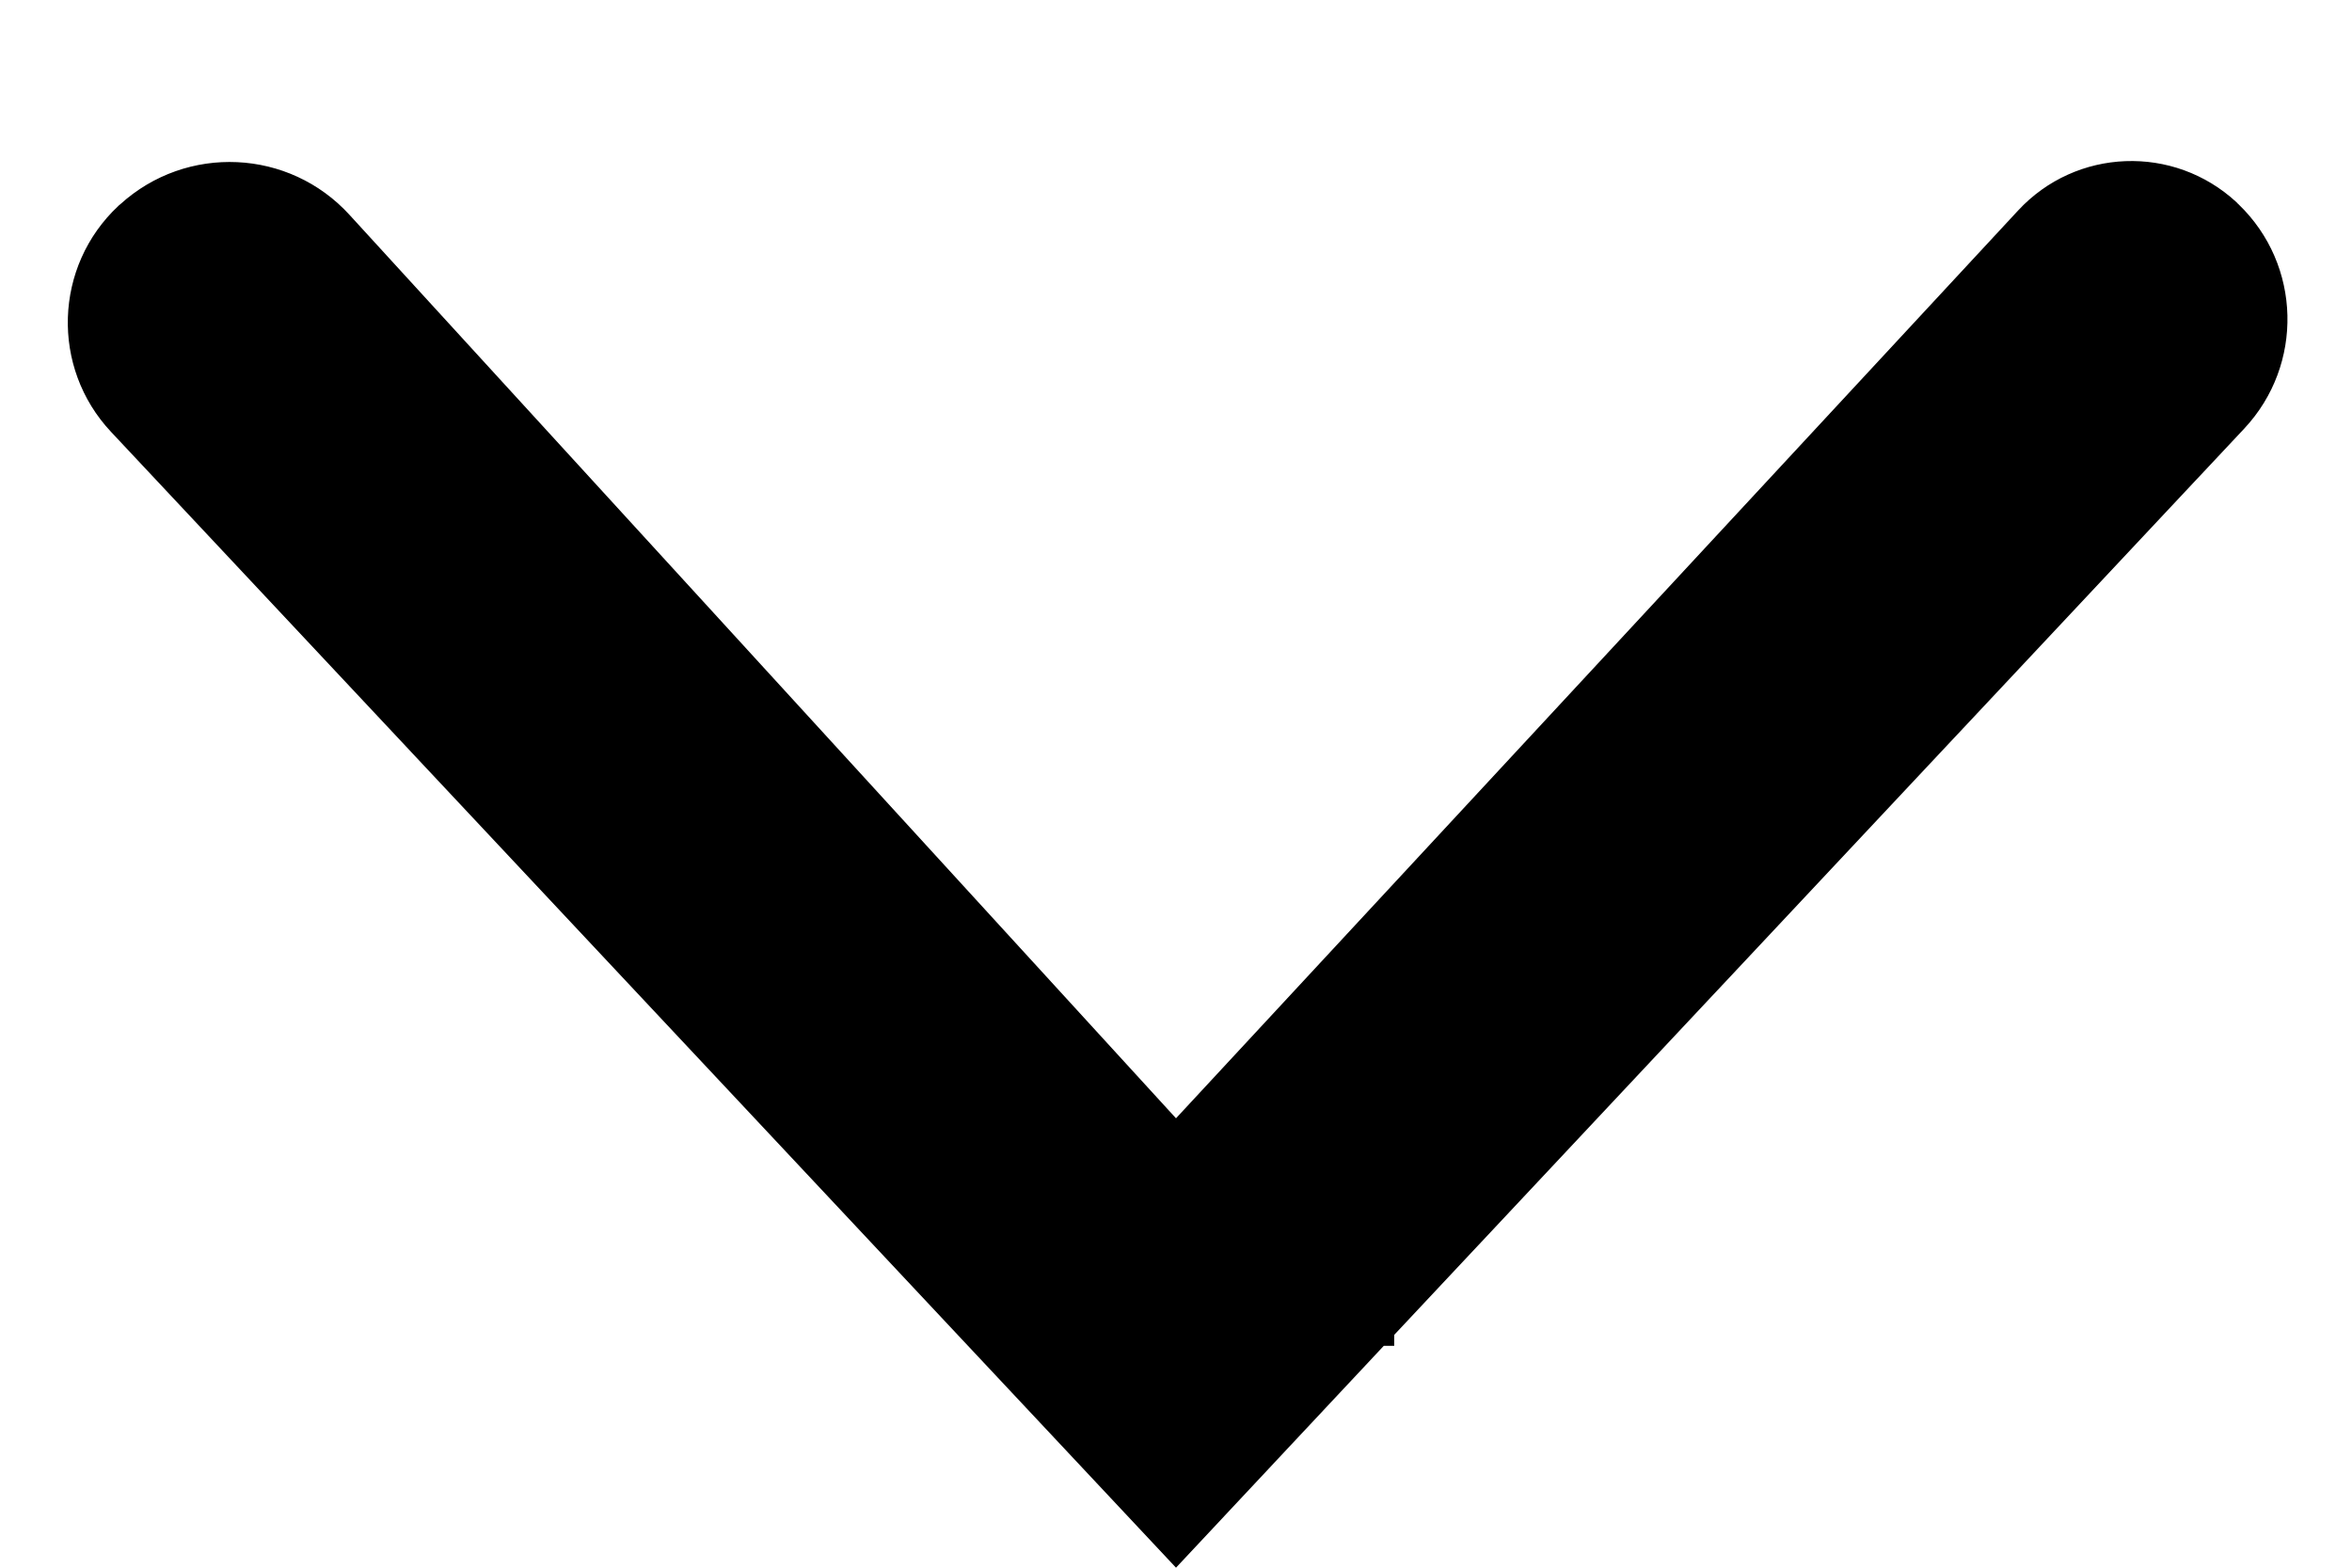 <?xml version="1.0" encoding="UTF-8"?>
<svg width="9px" height="6px" viewBox="0 0 9 6" version="1.1" xmlns="http://www.w3.org/2000/svg" xmlns:xlink="http://www.w3.org/1999/xlink">
    <!-- Generator: Sketch 55.2 (78181) - https://sketchapp.com -->
    <title>arrow copy 2</title>
    <desc>Created with Sketch.</desc>
    <g id="Design" stroke="none" stroke-width="1" fill="none" fill-rule="evenodd">
        <g id="D---Artikkelmal" transform="translate(-835, -35)" fill="#000000">
            <g id="Group-59">
                <g id="Group-55" transform="translate(483, 11)">
                    <g id="Group-52" transform="translate(294, 0)">
                        <g id="Group-24">
                            <g id="arrow" transform="translate(58, 24)">
                                <g id="Group-51">
                                    <path d="M4.5,4.28 L7.722,0.806 C7.944,0.566 8.318,0.552 8.558,0.774 C8.56,0.777 8.563,0.779 8.566,0.782 C8.807,1.014 8.816,1.396 8.588,1.64 L5.335,5.109 L5.335,5.151 L5.295,5.151 L4.5,6 L0.425,1.653 C0.194,1.407 0.206,1.019 0.453,0.788 C0.455,0.786 0.457,0.784 0.46,0.782 C0.714,0.551 1.107,0.569 1.338,0.823 L4.5,4.28 Z" id="Combined-Shape" fill-rule="nonzero"></path>
                                </g>
                            </g>
                        </g>
                    </g>
                </g>
            </g>
        </g>
    </g>
</svg>
